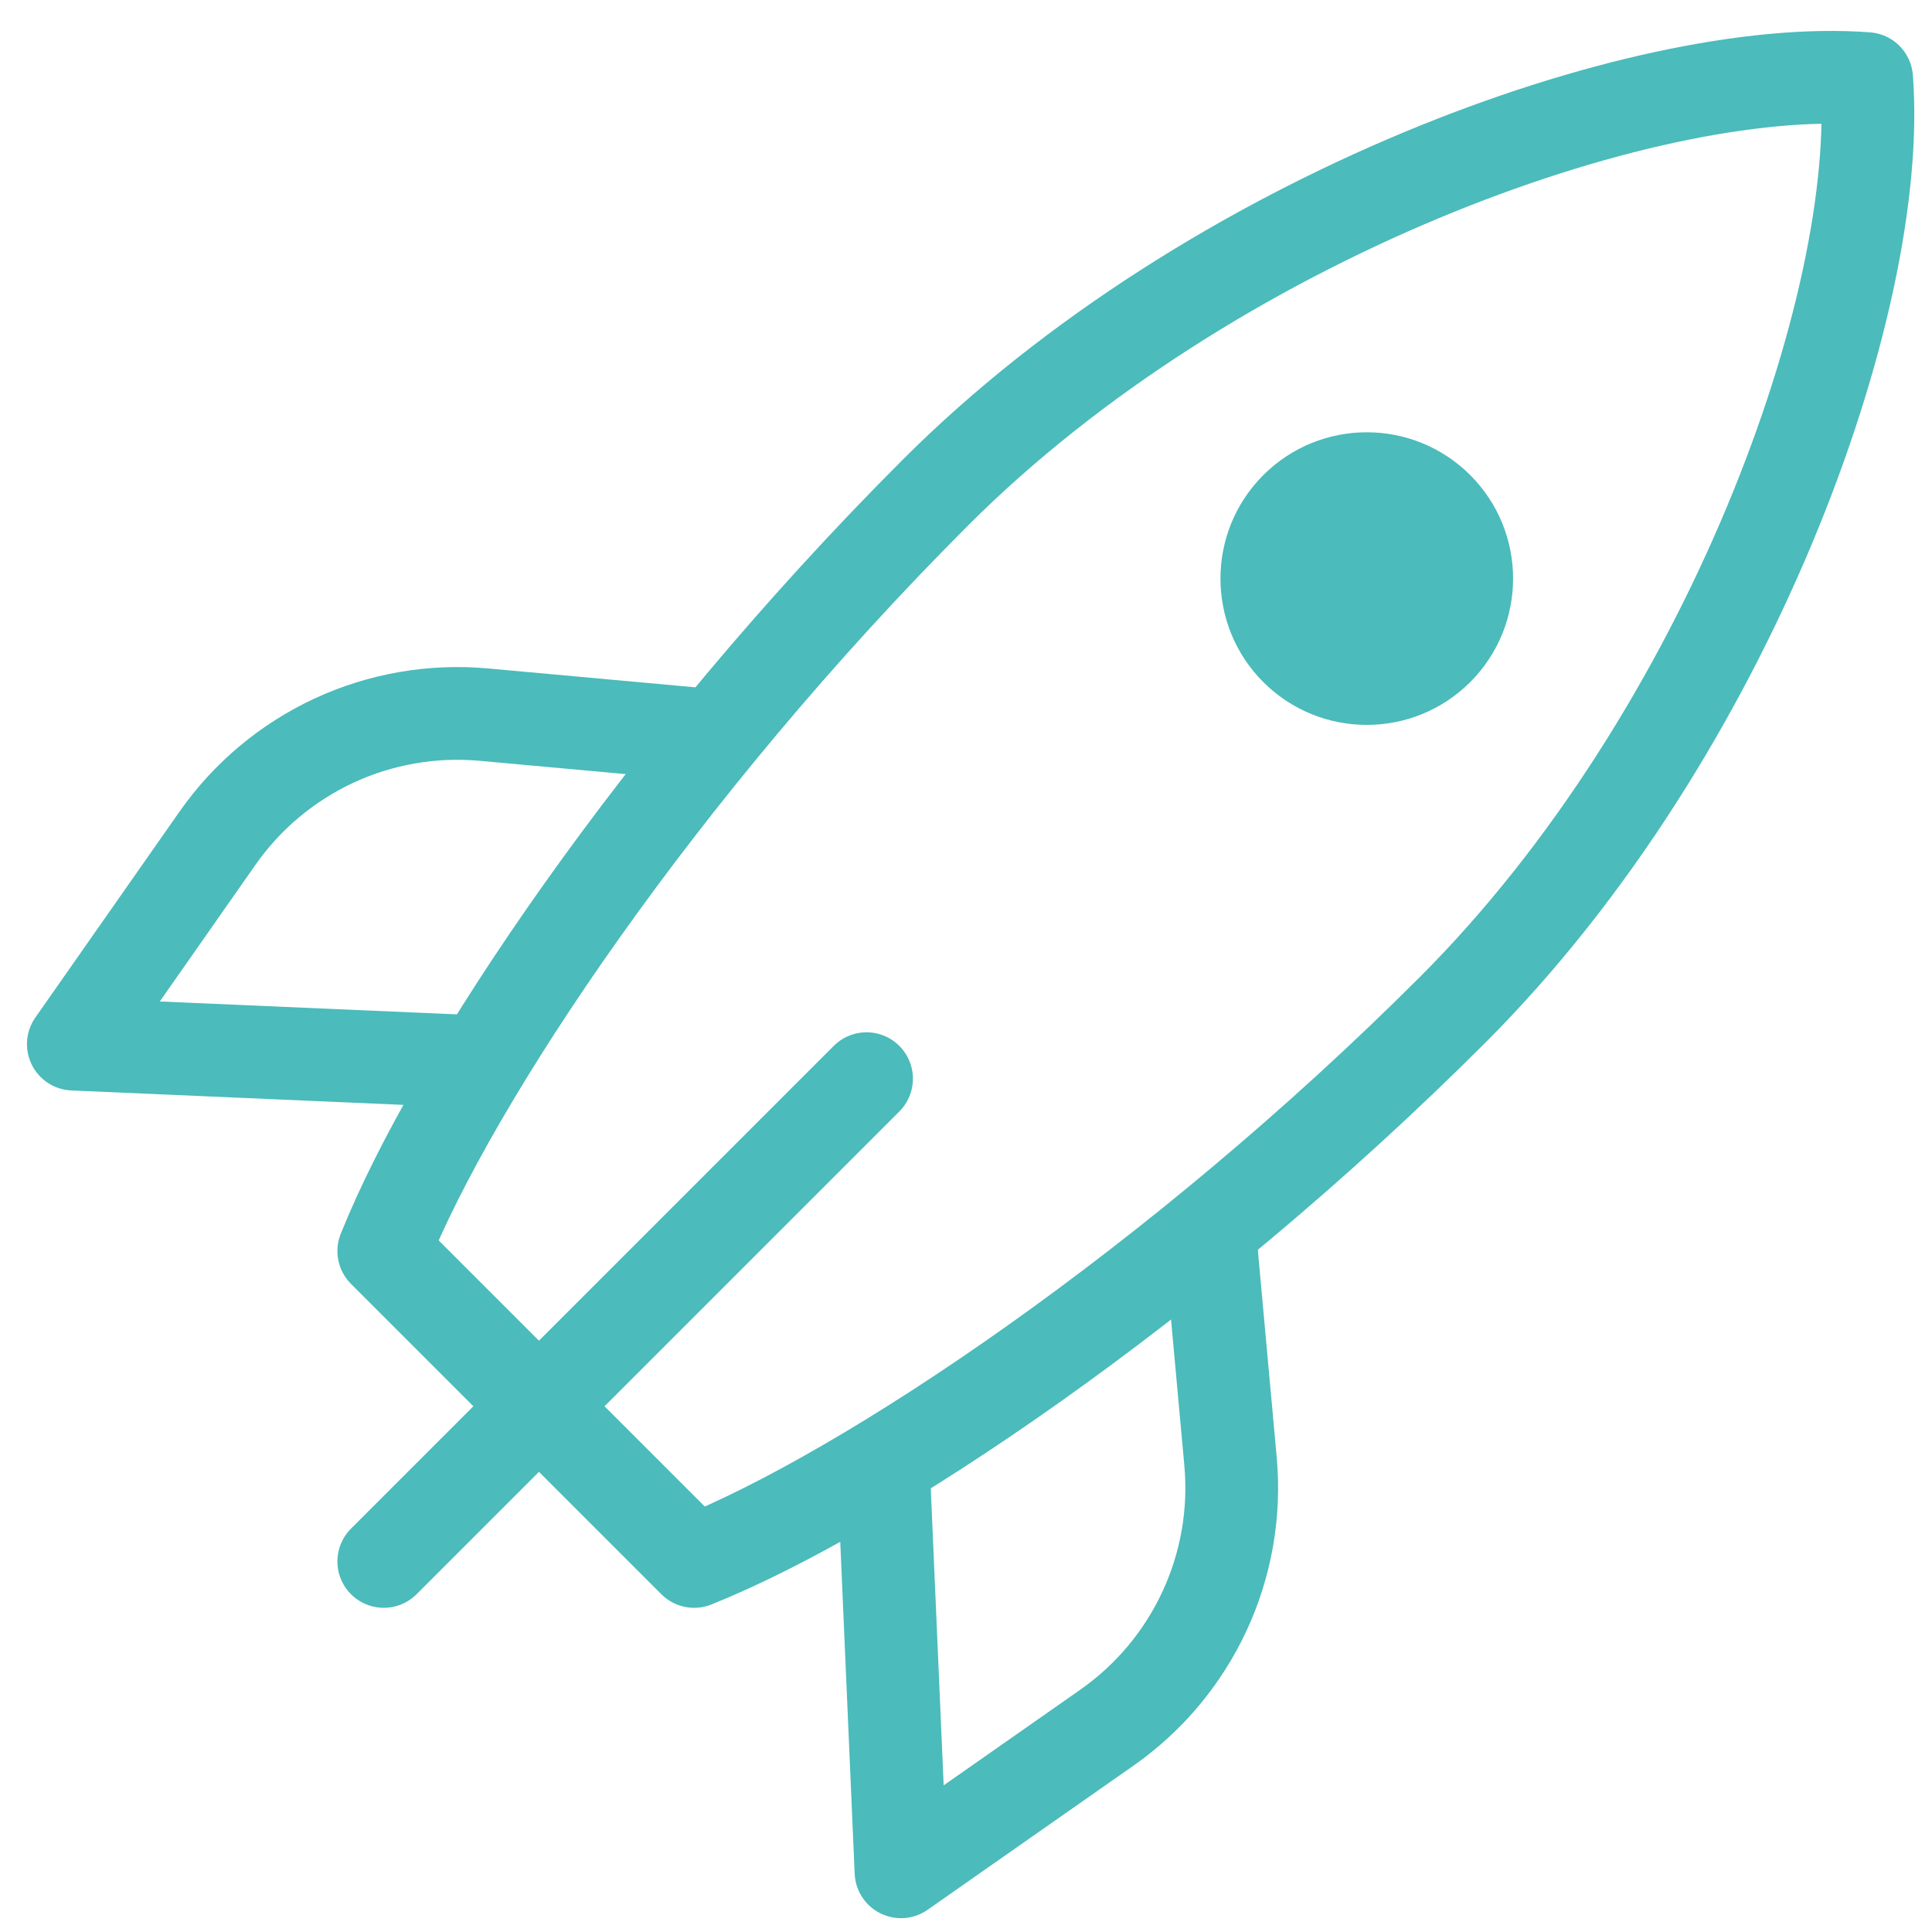 <svg width="25" height="25" viewBox="0 0 25 25" fill="none" xmlns="http://www.w3.org/2000/svg">
<path d="M11.213 13.958L4.966 20.205M12.106 6.372C15.676 2.802 21.254 0.794 24.154 1.017C24.378 3.917 22.369 9.495 18.799 13.065C15.229 16.635 11.213 19.313 8.982 20.205L4.966 16.189C5.858 13.958 8.536 9.942 12.106 6.372Z" stroke="#4BBBBB" stroke-width="1.2" stroke-linecap="round" stroke-linejoin="round"/>
<path d="M16.347 8.826C17.087 9.565 18.285 9.565 19.025 8.826C19.764 8.086 19.764 6.887 19.025 6.148C18.285 5.409 17.087 5.409 16.347 6.148C15.608 6.887 15.608 8.086 16.347 8.826Z" fill="#4BBBBB"/>
<path d="M15.675 16.189L15.923 18.911C16.046 20.263 15.435 21.577 14.323 22.356L11.659 24.221L11.436 19.089M8.981 9.495L6.259 9.247C5.595 9.187 4.926 9.303 4.321 9.584C3.717 9.865 3.197 10.3 2.814 10.847L0.949 13.511L6.081 13.734" stroke="#4BBBBB" stroke-width="1.2" stroke-linecap="round" stroke-linejoin="round"/>
</svg>
